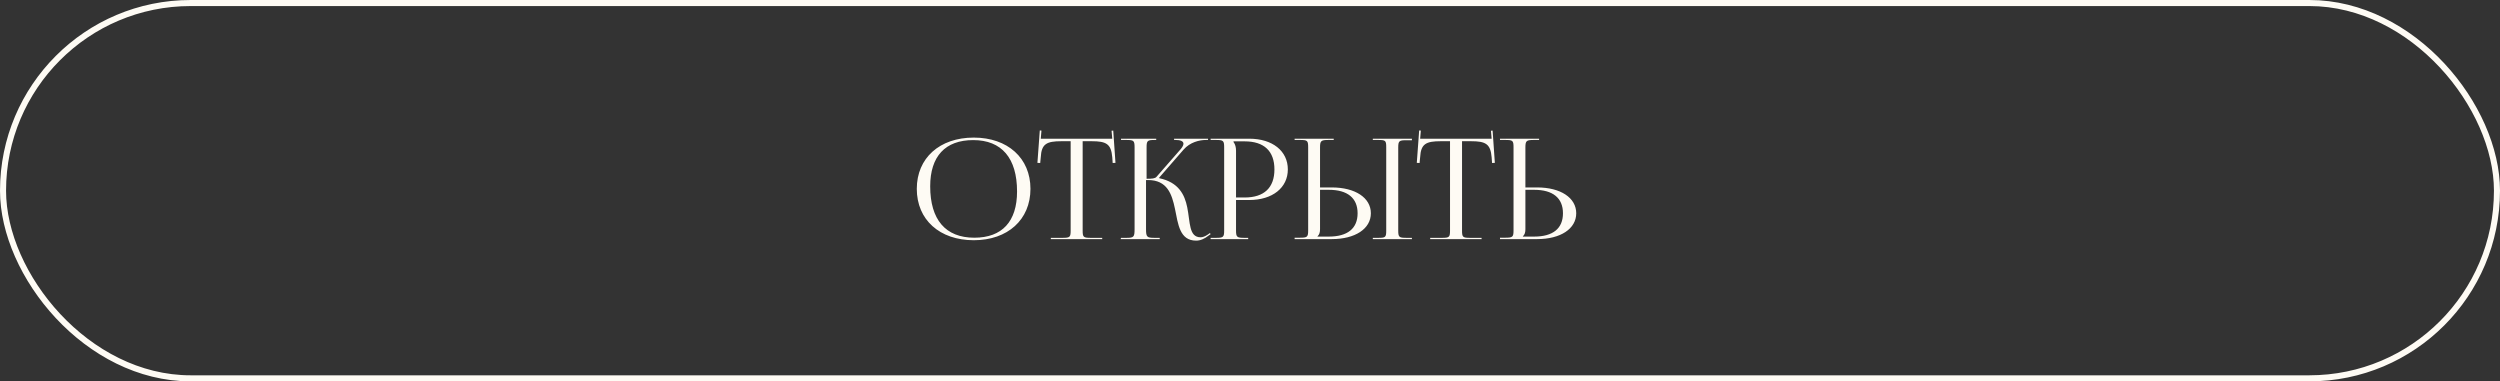 <?xml version="1.0" encoding="UTF-8"?> <svg xmlns="http://www.w3.org/2000/svg" width="826" height="126" viewBox="0 0 826 126" fill="none"><rect x="0" y="0" width="826" height="126" fill="#333333" stroke="none"/><path d="M321.731 79.369C310.427 79.369 302.907 72.587 302.907 62.391C302.907 52.24 310.427 45.458 321.731 45.458C332.942 45.458 340.463 52.24 340.463 62.391C340.463 72.587 332.942 79.369 321.731 79.369ZM321.915 78.539C331.097 78.539 336.033 73.187 336.033 63.267C336.033 52.24 330.958 46.289 321.546 46.289C312.319 46.289 307.336 51.641 307.336 61.56C307.336 72.587 312.411 78.539 321.915 78.539ZM347.191 79V78.585H351.067C353.512 78.585 353.743 78.354 353.743 76.139V46.658H350.698C345.807 46.658 344.1 47.534 343.869 51.964L343.685 53.855L342.762 53.809L343.546 43.105L344.1 43.151L343.869 45.827H367.492L367.261 43.197L367.814 43.151L368.553 53.809L367.63 53.855L367.492 51.964C367.122 47.534 365.508 46.658 360.663 46.658H357.71V76.139C357.71 78.354 357.941 78.585 360.386 78.585H364.17V79H347.191ZM370.25 79L370.389 78.585H372.188C374.587 78.585 374.864 78.308 374.864 75.724V48.688C374.864 46.473 374.587 46.242 372.188 46.242H370.389V45.827H382.015V46.242H381.554C379.109 46.242 378.832 46.473 378.832 48.688V59.069C380.631 59.069 381.646 58.976 382.108 58.423L390.136 49.241C390.735 48.503 391.012 47.95 391.012 47.488C391.012 46.612 389.951 46.242 388.382 46.242H387.921V45.827H399.132V46.242H398.486C396.272 46.242 393.181 46.981 391.058 49.426L382.984 58.7L383.03 58.884C389.443 60.222 391.427 64.374 392.258 68.481C393.273 73.463 392.765 78.4 396.687 78.4C397.333 78.4 398.163 78.123 399.086 77.478L399.732 77.016L400.009 77.339L399.363 77.8C397.933 78.954 396.549 79.507 395.211 79.507C389.766 79.507 389.259 74.109 388.198 68.942C387.183 64.144 385.66 59.484 379.293 59.484H378.647V75.724C378.647 78.308 378.97 78.585 381.416 78.585H383.169V79H370.25ZM407.554 46.704V46.935C408.154 47.673 408.384 48.734 408.384 49.795V65.251H411.245C417.658 65.251 421.072 62.022 421.072 55.977C421.072 49.934 417.658 46.704 411.245 46.704H407.554ZM399.987 79V78.585H401.741C404.186 78.585 404.463 78.354 404.463 76.139V48.688C404.463 46.473 404.186 46.242 401.741 46.242H399.987V45.827H412.767C420.426 45.827 425.501 49.887 425.501 55.977C425.501 62.022 420.426 66.082 412.767 66.082H408.384V76.139C408.384 78.354 408.707 78.585 411.153 78.585H412.398V79H399.987ZM453.579 79V78.585H455.332C457.777 78.585 458.008 78.4 458.008 76.186V48.642C458.008 46.427 457.777 46.242 455.332 46.242H453.579V45.827H466.497V46.335H464.744C462.299 46.335 461.976 46.519 461.976 48.734V76.186C461.976 78.4 462.299 78.585 464.744 78.585H466.497V79H453.579ZM427.742 79V78.539H429.495C431.94 78.539 432.217 78.308 432.217 76.093V48.642C432.217 46.427 431.94 46.242 429.495 46.242H427.742V45.827H440.66V46.242H438.907C436.462 46.242 436.139 46.519 436.139 48.734V61.929H440.014C447.765 61.929 452.933 65.343 452.933 70.465C452.933 75.586 447.765 79 440.014 79H427.742ZM436.139 62.714V75.724C436.139 76.785 435.908 77.524 435.308 78.077V78.169H439.045C445.228 78.169 448.55 75.494 448.55 70.465C448.55 65.436 445.228 62.714 439.045 62.714H436.139ZM472.537 79V78.585H476.412C478.858 78.585 479.088 78.354 479.088 76.139V46.658H476.043C471.153 46.658 469.446 47.534 469.215 51.964L469.03 53.855L468.108 53.809L468.892 43.105L469.446 43.151L469.215 45.827H492.837L492.607 43.197L493.16 43.151L493.898 53.809L492.976 53.855L492.837 51.964C492.468 47.534 490.853 46.658 486.009 46.658H483.056V76.139C483.056 78.354 483.287 78.585 485.732 78.585H489.515V79H472.537ZM495.596 79V78.539H497.349C499.795 78.539 500.071 78.308 500.071 76.093V48.642C500.071 46.427 499.795 46.242 497.349 46.242H495.596V45.827H508.515V46.242H506.761C504.316 46.242 503.993 46.519 503.993 48.734V61.929H507.869C515.62 61.929 520.787 65.343 520.787 70.465C520.787 75.586 515.62 79 507.869 79H495.596ZM503.993 62.714V75.724C503.993 76.785 503.762 77.524 503.163 78.077V78.169H506.9C513.082 78.169 516.404 75.494 516.404 70.465C516.404 65.436 513.082 62.714 506.9 62.714H503.993Z" fill="#FEFBF4"></path><rect x="1" y="1" width="824" height="124" rx="62" stroke="#FEFBF4" stroke-width="2"></rect></svg> 